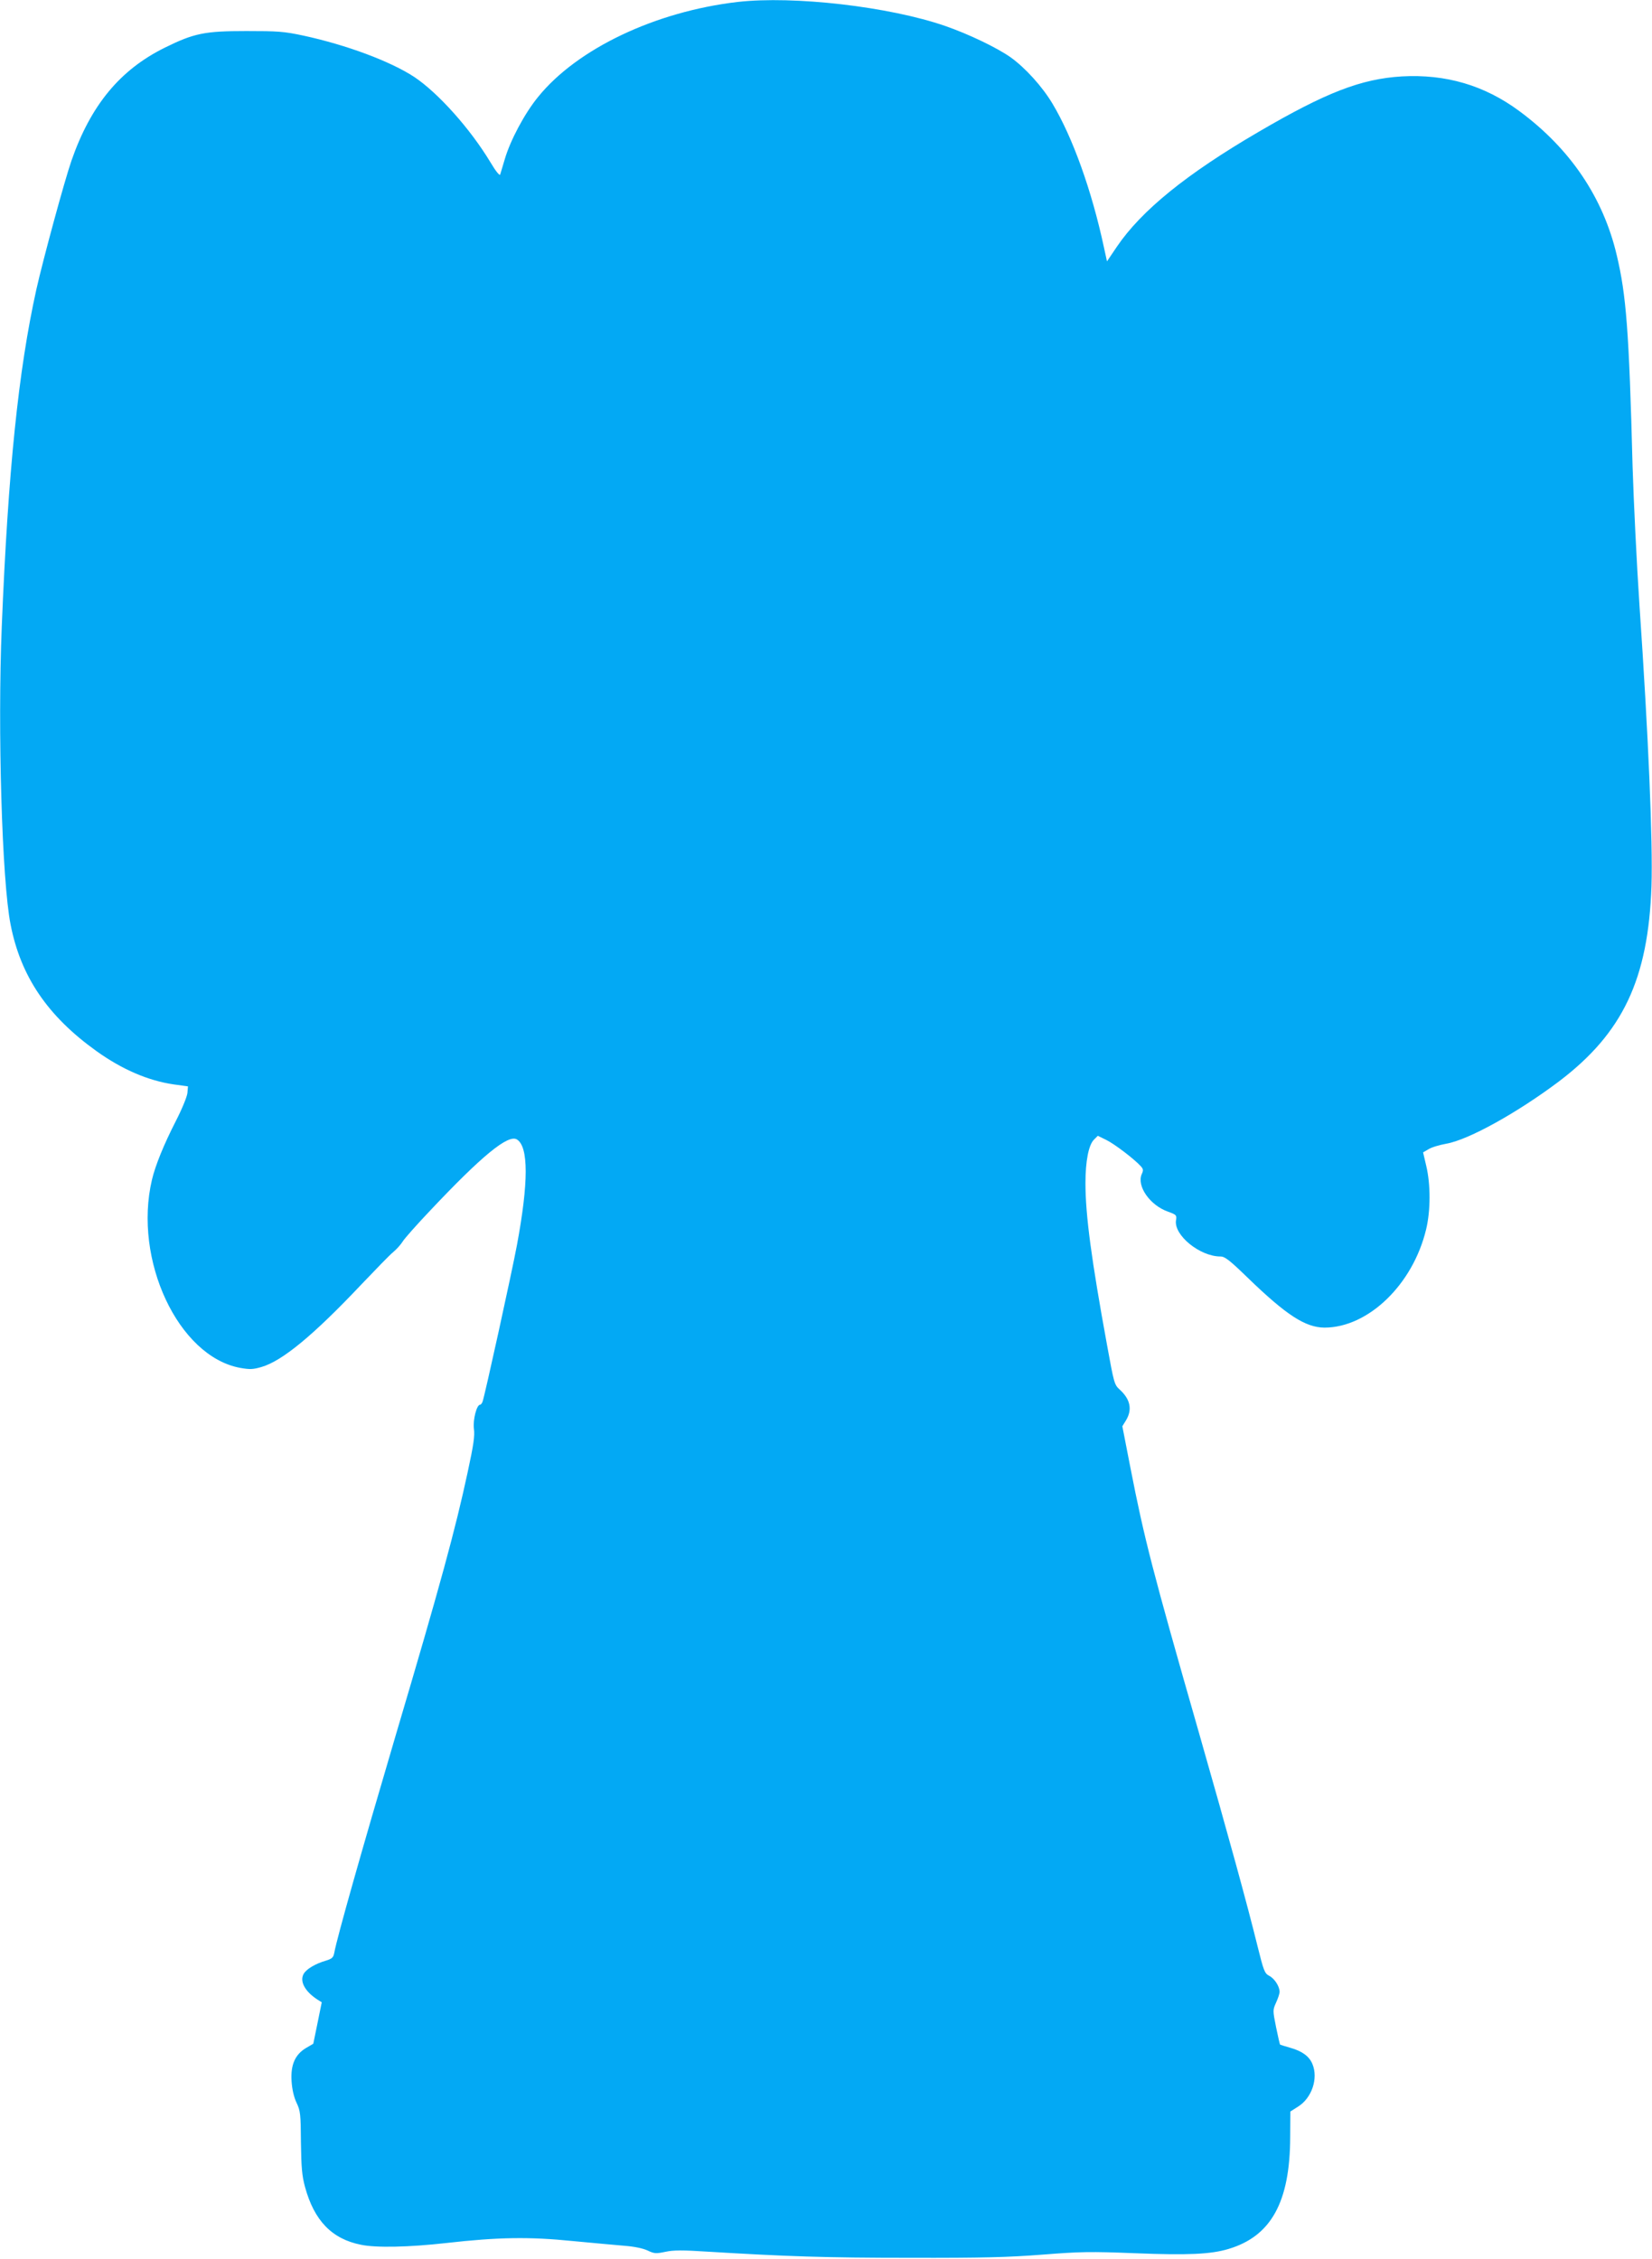 <?xml version="1.0" standalone="no"?>
<!DOCTYPE svg PUBLIC "-//W3C//DTD SVG 20010904//EN"
 "http://www.w3.org/TR/2001/REC-SVG-20010904/DTD/svg10.dtd">
<svg version="1.0" xmlns="http://www.w3.org/2000/svg"
 width="936pt" height="1280pt" viewBox="0 0 936 1280"
 preserveAspectRatio="xMidYMid meet">
<g transform="translate(0,1280) scale(0.1,-0.1)"
fill="#03a9f4" stroke="none">
<path d="M4180 12789 c-466 -54 -910 -265 -1131 -538 -77 -94 -158 -247 -189
-353 -12 -40 -24 -79 -26 -87 -3 -9 -26 20 -55 69 -115 191 -297 394 -432 484
-136 89 -383 181 -627 234 -112 24 -146 26 -325 26 -235 0 -295 -12 -461 -94
-255 -126 -420 -327 -529 -640 -41 -119 -160 -557 -199 -730 -102 -461 -160
-1027 -196 -1910 -24 -585 1 -1443 50 -1689 57 -293 209 -518 485 -716 146
-105 295 -169 440 -190 l80 -11 -3 -37 c-2 -21 -31 -92 -66 -160 -67 -131
-116 -251 -135 -332 -107 -454 149 -1001 499 -1066 56 -10 74 -9 122 5 117 34
294 180 563 465 83 87 165 172 184 187 19 16 42 42 52 58 10 17 80 96 156 176
294 312 443 434 492 403 66 -41 66 -243 0 -598 -30 -160 -183 -857 -195 -888
-3 -9 -10 -17 -14 -17 -19 0 -41 -84 -35 -135 6 -41 -2 -93 -35 -246 -70 -326
-154 -635 -410 -1499 -190 -644 -329 -1134 -346 -1225 -5 -27 -12 -34 -47 -45
-60 -17 -113 -49 -127 -76 -23 -42 8 -99 79 -145 l24 -15 -24 -118 -24 -117
-41 -24 c-62 -37 -88 -95 -82 -188 3 -47 13 -90 28 -122 22 -46 24 -64 25
-225 2 -142 6 -189 23 -252 52 -191 152 -295 317 -328 86 -18 273 -14 485 10
291 33 469 36 715 11 116 -11 248 -23 295 -27 53 -4 101 -14 128 -26 39 -19
49 -19 102 -8 46 10 98 10 237 1 444 -27 672 -35 1148 -35 414 -1 556 3 751
18 215 17 272 18 525 8 300 -12 429 -6 529 24 242 72 349 266 350 634 l1 145
44 28 c78 49 115 160 81 241 -18 44 -58 73 -125 92 -31 9 -57 17 -58 18 -2 1
-12 46 -23 99 -19 95 -19 97 0 139 11 24 20 51 20 61 0 31 -29 76 -59 91 -26
14 -31 27 -66 168 -60 243 -161 611 -333 1213 -262 914 -309 1097 -387 1497
l-46 236 21 34 c36 60 25 118 -35 173 -32 29 -33 36 -73 255 -88 481 -122 735
-122 915 0 126 18 218 49 248 l21 21 47 -23 c46 -22 160 -109 196 -149 15 -16
16 -24 6 -45 -30 -67 46 -177 149 -213 47 -17 50 -20 45 -49 -13 -84 135 -205
252 -205 25 0 52 -21 155 -121 218 -211 326 -281 434 -282 248 0 501 244 576
556 26 107 26 255 1 360 l-18 77 31 18 c17 11 62 24 100 31 127 22 405 177
640 354 361 274 505 579 523 1107 8 252 -17 844 -68 1590 -16 239 -33 593 -39
785 -20 770 -36 973 -90 1200 -77 326 -263 602 -551 815 -198 147 -418 211
-667 197 -230 -14 -429 -91 -809 -313 -410 -239 -666 -447 -805 -652 l-56 -83
-17 78 c-69 323 -178 626 -292 816 -58 97 -154 203 -238 263 -77 54 -237 131
-370 177 -318 110 -859 172 -1175 136z"/>
</g>
</svg>
